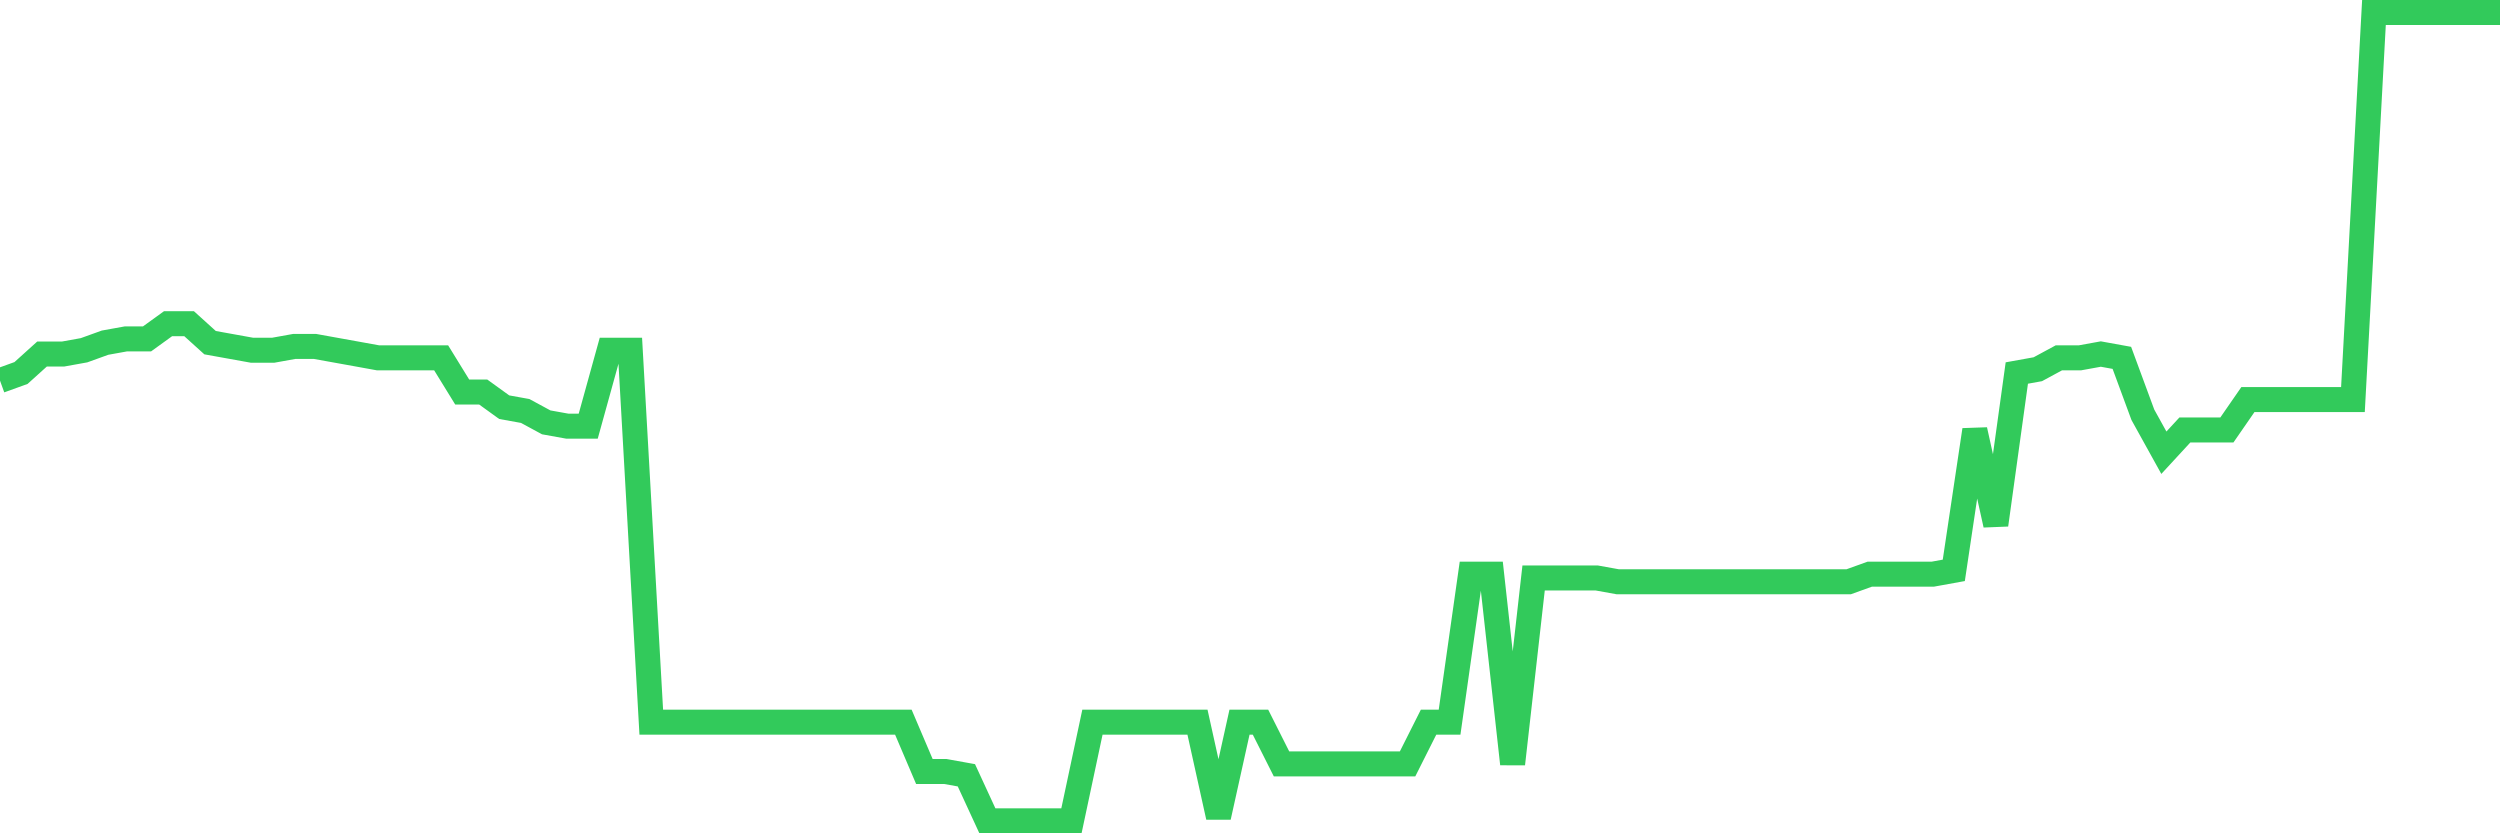 <svg
  xmlns="http://www.w3.org/2000/svg"
  xmlns:xlink="http://www.w3.org/1999/xlink"
  width="120"
  height="40"
  viewBox="0 0 120 40"
  preserveAspectRatio="none"
>
  <polyline
    points="0,18.269 1.008,17.905 2.017,16.994 3.025,16.994 4.034,16.812 5.042,16.448 6.05,16.266 7.059,16.266 8.067,15.537 9.076,15.537 10.084,16.448 11.092,16.63 12.101,16.812 13.109,16.812 14.118,16.63 15.126,16.63 16.134,16.812 17.143,16.994 18.151,17.177 19.16,17.177 20.168,17.177 21.176,17.177 22.185,18.816 23.193,18.816 24.202,19.545 25.21,19.727 26.218,20.273 27.227,20.455 28.235,20.455 29.244,16.812 30.252,16.812 31.261,34.664 32.269,34.664 33.277,34.664 34.286,34.664 35.294,34.664 36.303,34.664 37.311,34.664 38.319,34.664 39.328,34.664 40.336,34.664 41.345,34.664 42.353,34.664 43.361,34.664 44.37,37.032 45.378,37.032 46.387,37.214 47.395,39.4 48.403,39.4 49.412,39.4 50.42,39.4 51.429,39.4 52.437,34.664 53.445,34.664 54.454,34.664 55.462,34.664 56.471,34.664 57.479,34.664 58.487,39.218 59.496,34.664 60.504,34.664 61.513,36.668 62.521,36.668 63.529,36.668 64.538,36.668 65.546,36.668 66.555,36.668 67.563,36.668 68.571,34.664 69.58,34.664 70.588,27.56 71.597,27.56 72.605,36.668 73.613,27.742 74.622,27.742 75.63,27.742 76.639,27.742 77.647,27.924 78.655,27.924 79.664,27.924 80.672,27.924 81.681,27.924 82.689,27.924 83.697,27.924 84.706,27.924 85.714,27.924 86.723,27.924 87.731,27.924 88.739,27.924 89.748,27.56 90.756,27.56 91.765,27.56 92.773,27.56 93.782,27.377 94.79,20.638 95.798,25.192 96.807,17.905 97.815,17.723 98.824,17.177 99.832,17.177 100.84,16.994 101.849,17.177 102.857,19.909 103.866,21.731 104.874,20.638 105.882,20.638 106.891,20.638 107.899,19.18 108.908,19.18 109.916,19.18 110.924,19.18 111.933,19.18 112.941,19.18 113.95,0.6 114.958,0.6 115.966,0.6 116.975,0.6 117.983,0.6 118.992,0.6 120,0.6"
    fill="none"
    stroke="#32ca5b"
    stroke-width="1.2"
  >
  </polyline>
</svg>